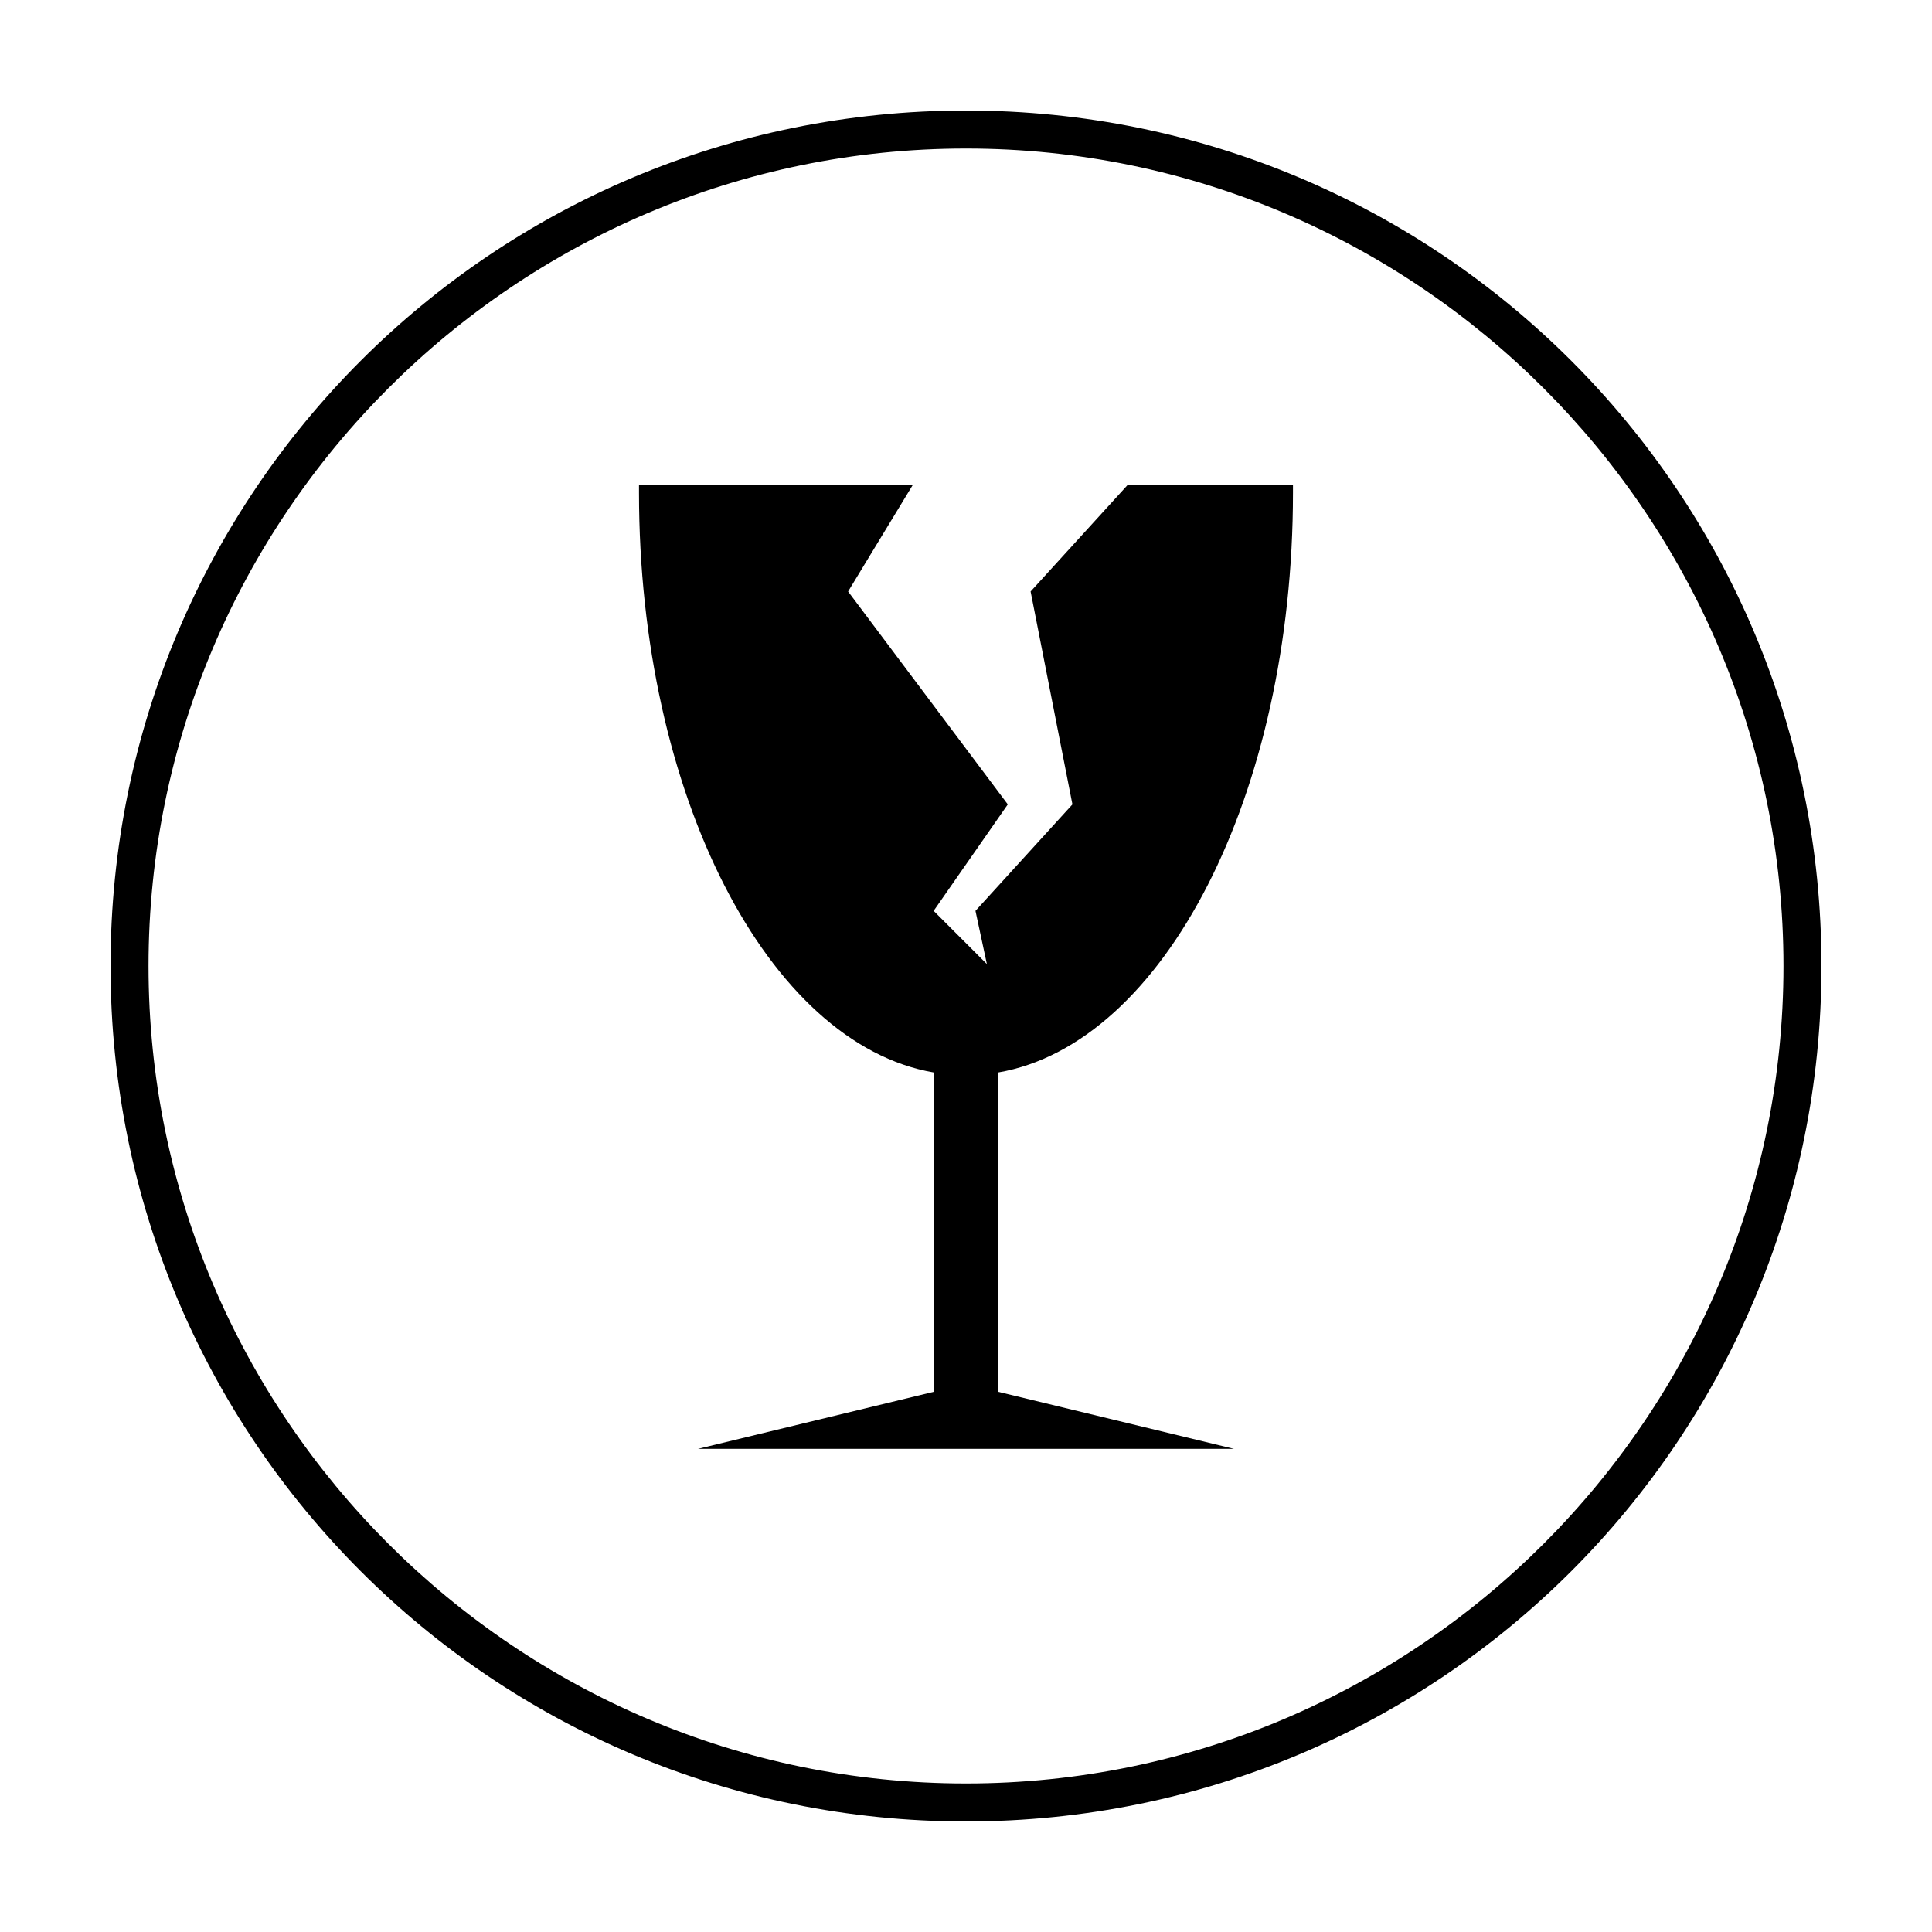 <?xml version="1.0" encoding="UTF-8"?>
<!-- Uploaded to: ICON Repo, www.iconrepo.com, Generator: ICON Repo Mixer Tools -->
<svg fill="#000000" width="800px" height="800px" version="1.1" viewBox="144 144 512 512" xmlns="http://www.w3.org/2000/svg">
 <g>
  <path d="m400 183.36c119.4 0 216.64 97.234 216.64 216.64 0 119.41-97.234 216.64-216.64 216.64-119.41 0-216.64-97.234-216.64-216.64 0-119.41 97.234-216.64 216.64-216.64m0-10.074c-125.45 0-226.71 101.27-226.71 226.71s101.27 226.71 226.71 226.71 226.71-101.27 226.71-226.71c-0.004-125.45-101.27-226.71-226.71-226.71z"/>
  <path d="m408.56 428.21c43.832-7.559 78.09-73.555 78.09-153.66v-2.016h-43.832l-25.695 28.215 11.082 56.426-25.695 28.215 3.023 14.105-14.105-14.105 19.648-28.215-42.32-56.426 17.129-28.215h-72.543v2.016c0 80.105 34.258 146.11 78.09 153.66v84.641l-62.473 15.113h142.07l-62.473-15.113z"/>
 </g>
</svg>
